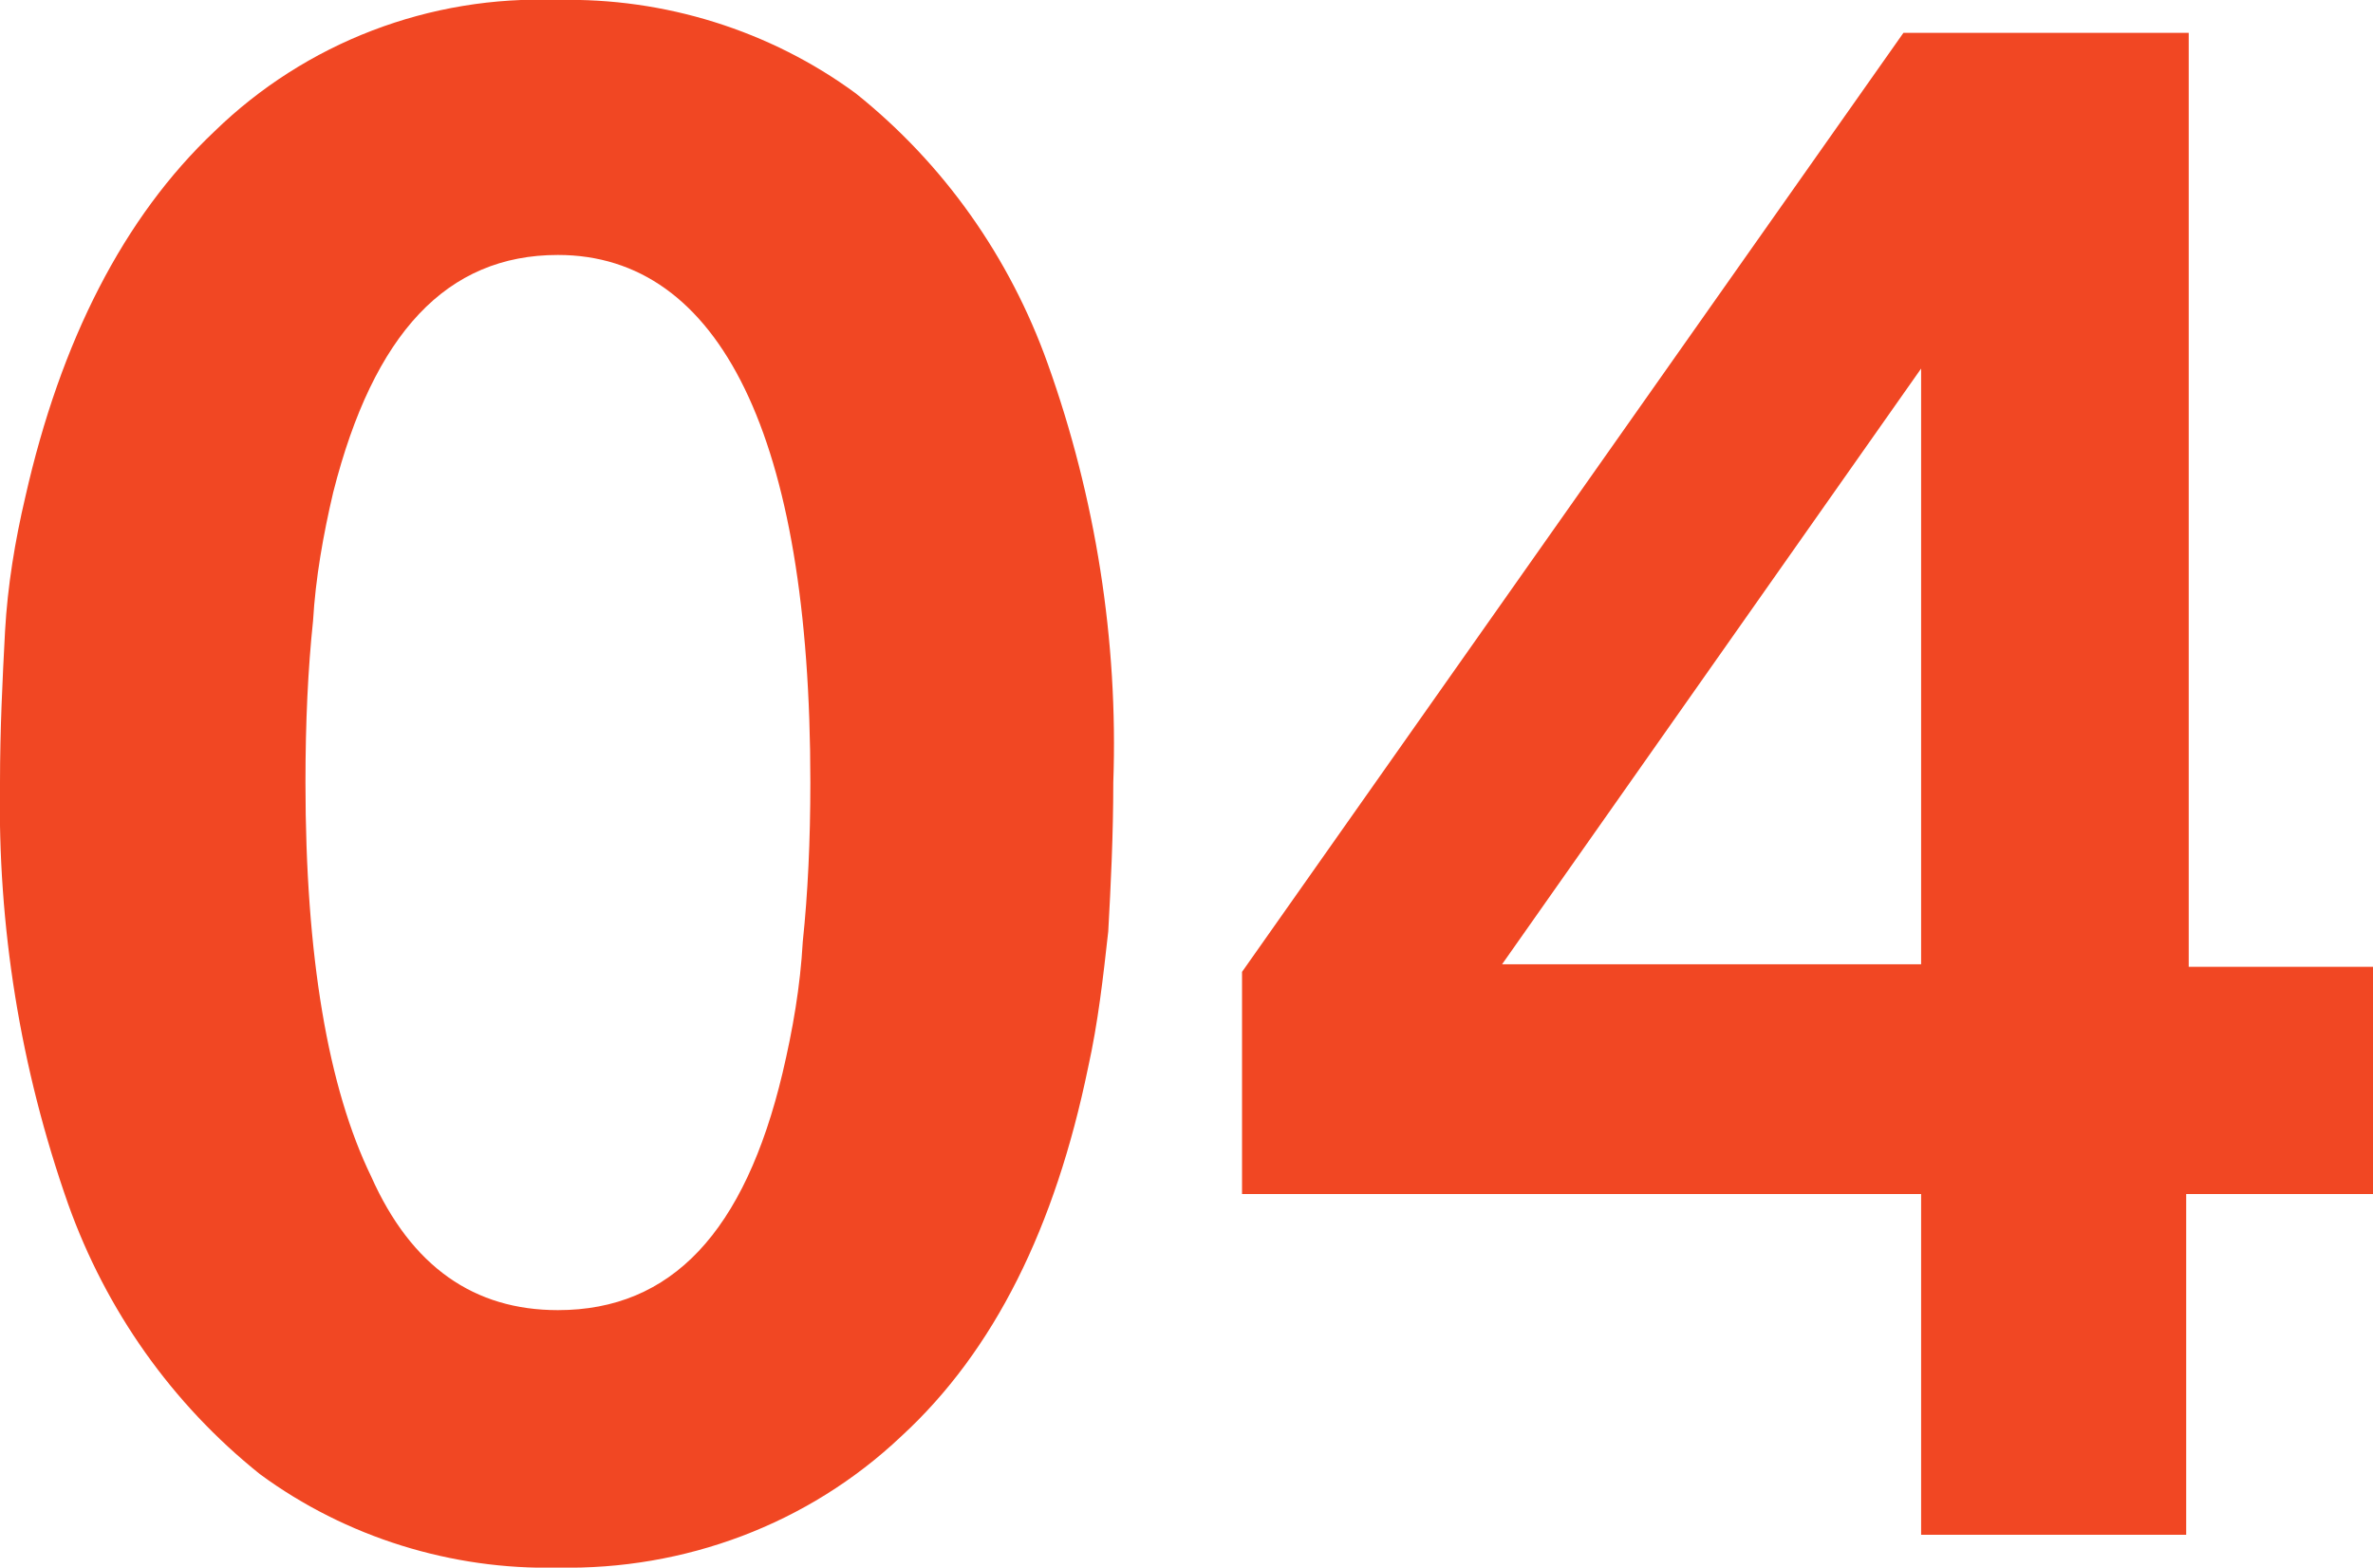 <?xml version="1.0" encoding="utf-8"?>
<!-- Generator: Adobe Illustrator 25.4.2, SVG Export Plug-In . SVG Version: 6.00 Build 0)  -->
<svg version="1.1" id="レイヤー_1" xmlns="http://www.w3.org/2000/svg" xmlns:xlink="http://www.w3.org/1999/xlink" x="0px"
	 y="0px" viewBox="0 0 94 62.1" style="enable-background:new 0 0 94 62.1;" xml:space="preserve">
<style type="text/css">
	.st0{fill:#F14723;enable-background:new    ;}
</style>
<path id="customize_4_num" class="st0" d="M22.1,62.1c-4.2,0.1-8.4-1.2-11.8-3.7c-3.5-2.8-6.1-6.5-7.6-10.7C0.8,42.3-0.1,36.7,0,31
	c0-2.1,0.1-4.1,0.2-6c0.1-1.8,0.4-3.6,0.8-5.3C2.4,13.5,4.9,8.6,8.5,5.2C12.1,1.7,17-0.2,22.1,0c4.2-0.1,8.4,1.2,11.8,3.7
	c3.5,2.8,6.1,6.5,7.6,10.7c1.9,5.3,2.8,11,2.6,16.6c0,2.1-0.1,4.1-0.2,5.9c-0.2,1.8-0.4,3.6-0.8,5.4c-1.3,6.3-3.7,11.2-7.4,14.6
	C32,60.4,27.1,62.2,22.1,62.1z M22.1,51.9c4.5,0,7.4-3.1,8.9-9.4c0.4-1.7,0.7-3.4,0.8-5.2c0.2-1.9,0.3-4,0.3-6.3
	c0-6.9-0.9-12.1-2.6-15.6c-1.7-3.5-4.2-5.3-7.4-5.3c-4.4,0-7.3,3.1-8.9,9.4c-0.4,1.7-0.7,3.4-0.8,5.1c-0.2,1.9-0.3,4-0.3,6.4
	c0,6.9,0.9,12.1,2.6,15.6C16.3,50.2,18.8,51.9,22.1,51.9z M76.1,60.8V47.3H49.2v-8.8L75.4,1.3h11.3v37H94v9h-7.4v13.5H76.1z
	 M59.5,38.2h16.6V14.6L59.5,38.2z"/>
</svg>
